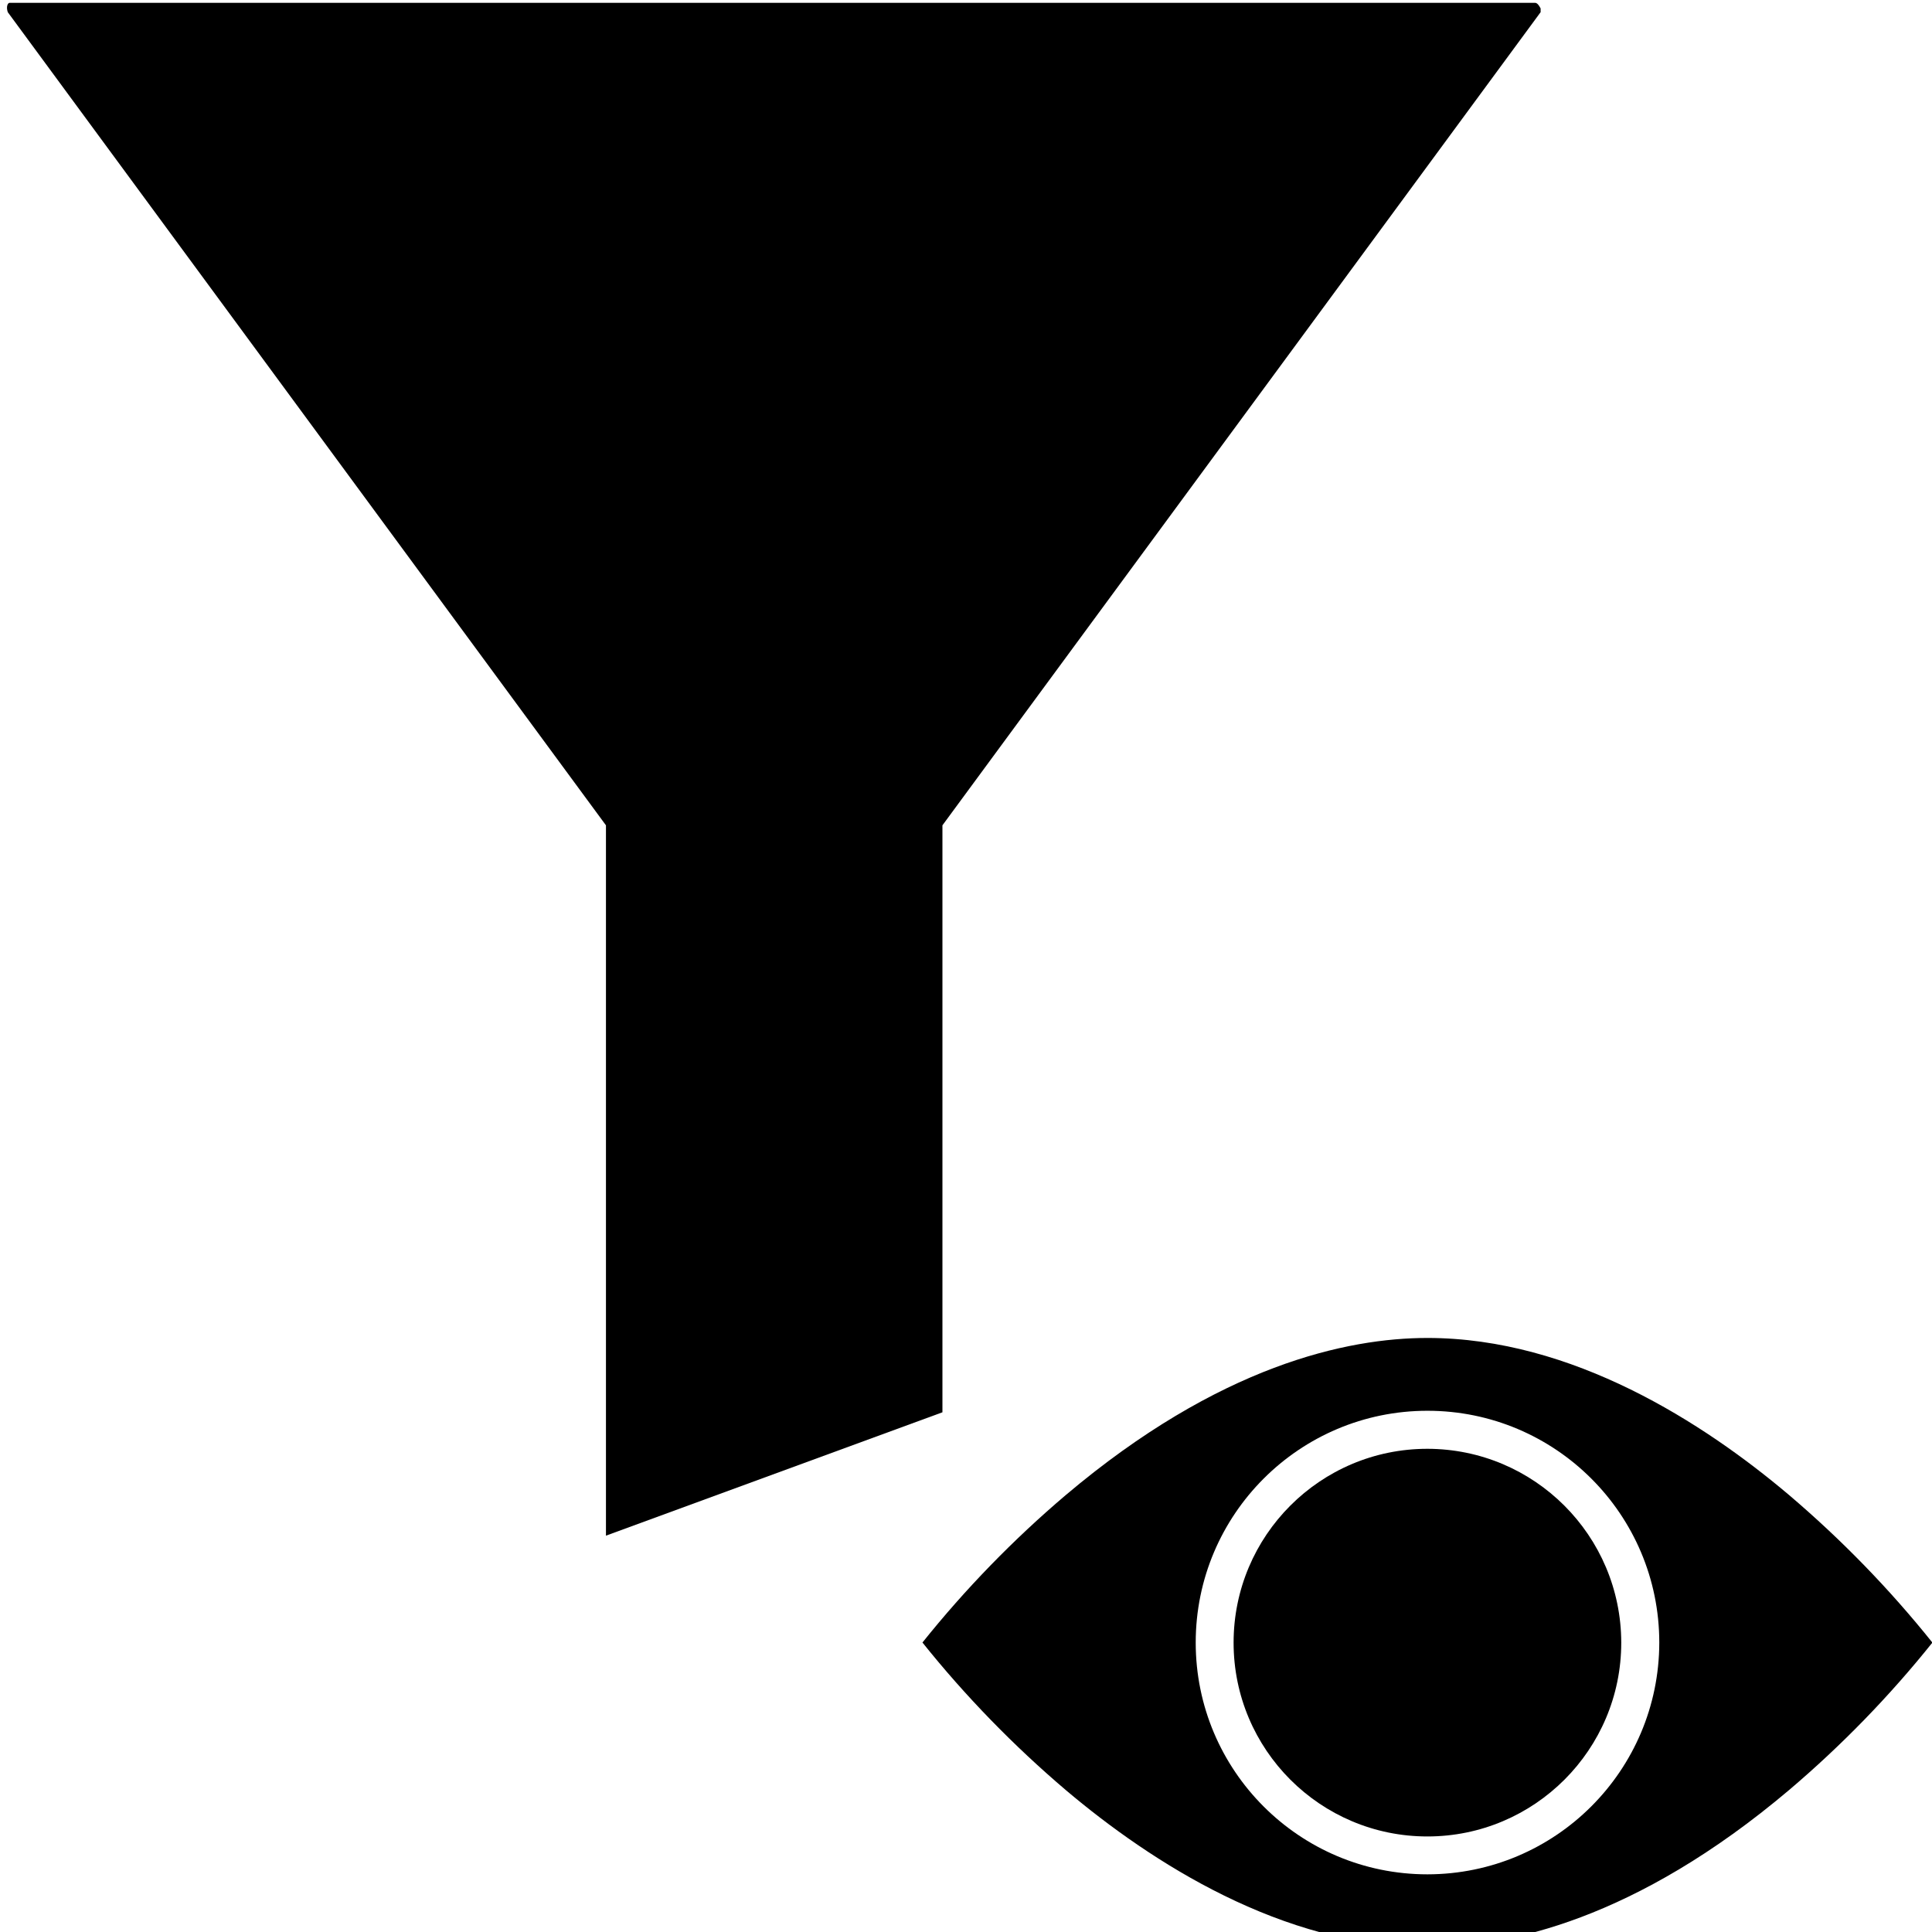 <?xml version="1.0" encoding="UTF-8" standalone="no"?>
<!-- Created with Inkscape (http://www.inkscape.org/) -->

<svg
   xmlns:dc="http://purl.org/dc/elements/1.1/"
   xmlns:cc="http://creativecommons.org/ns#"
   xmlns:rdf="http://www.w3.org/1999/02/22-rdf-syntax-ns#"
   xmlns:svg="http://www.w3.org/2000/svg"
   xmlns="http://www.w3.org/2000/svg"
   xmlns:sodipodi="http://sodipodi.sourceforge.net/DTD/sodipodi-0.dtd"
   xmlns:inkscape="http://www.inkscape.org/namespaces/inkscape"
   width="24"
   height="24"
   viewBox="0 0 6.35 6.35"
   version="1.1"
   id="svg8"
   inkscape:version="0.92.5 (2060ec1f9f, 2020-04-08)"
   sodipodi:docname="filter_preview.svg"
   inkscape:export-filename="C:\Users\Konstantin\Documents\LocalBackup\UI\Icons\24x24\filter_preview.png"
   inkscape:export-xdpi="96"
   inkscape:export-ydpi="96">
  <defs
     id="defs2" />
  <sodipodi:namedview
     id="base"
     pagecolor="#ffffff"
     bordercolor="#666666"
     borderopacity="1.0"
     inkscape:pageopacity="0.0"
     inkscape:pageshadow="2"
     inkscape:zoom="11.2"
     inkscape:cx="1.25735"
     inkscape:cy="3.4131781"
     inkscape:document-units="mm"
     inkscape:current-layer="layer1"
     showgrid="false"
     units="px"
     inkscape:window-width="1920"
     inkscape:window-height="1027"
     inkscape:window-x="-8"
     inkscape:window-y="-8"
     inkscape:window-maximized="1" />
  <g
     inkscape:label="Capa 1"
     inkscape:groupmode="layer"
     id="layer1"
     transform="translate(0,-290.65)">
    <g
       transform="matrix(0.012,0,0,0.012,0.023,290.658)"
       id="g6"
       style="stroke-width:21.52">
      <g
         id="g4"
         style="stroke-width:21.52">
        <path
           inkscape:connector-curvature="0"
           d="M 418.516,0.106 H 1.748 c -0.512,0 -0.512,0 -1.024,0 -0.512,0 -1.024,1.024 -0.512,2.56 l 163.84,222.72 v 194.56 l 92.16,-33.792 V 225.386 L 420.052,2.666 c 0,0 0,-0.512 0,-1.024 -0.512,-1.024 -1.024,-1.536 -1.536,-1.536 z"
           id="path2"
           style="stroke-width:21.52" />
      </g>
    </g>
    <g
       id="g843"
       transform="matrix(0.249,0,0,0.249,2.066,222.228)"
       style="stroke-width:4.019">
      <path
         sodipodi:nodetypes="csscc"
         id="path4"
         d="m 10.544,293.911 c -1.413,0 -2.558,1.146 -2.558,2.559 0,1.413 1.146,2.558 2.558,2.558 1.413,0 2.559,-1.146 2.559,-2.558 -0.002,-1.412 -1.146,-2.557 -2.559,-2.559 z"
         inkscape:connector-curvature="0"
         style="stroke-width:1.415" />
      <path
         id="path6"
         d="m 17.21,296.469 c -0.568,-0.71 -1.204,-1.363 -1.897,-1.952 -1.118,-0.944 -2.853,-2.069 -4.768,-2.069 -1.059,0 -2.747,0.36 -4.777,2.076 -0.69,0.586 -1.323,1.237 -1.889,1.944 0.568,0.71 1.204,1.363 1.897,1.952 1.118,0.944 2.853,2.069 4.768,2.069 1.059,0 2.747,-0.36 4.777,-2.076 0.69,-0.586 1.323,-1.237 1.889,-1.944 z m -6.665,3.059 c -1.69,0 -3.059,-1.37 -3.059,-3.059 0,-1.69 1.37,-3.06 3.059,-3.06 1.69,0 3.06,1.37 3.06,3.06 -0.002,1.689 -1.371,3.057 -3.06,3.059 z m 0,0"
         inkscape:connector-curvature="0"
         style="stroke-width:1.415" />
    </g>
  </g>
</svg>
